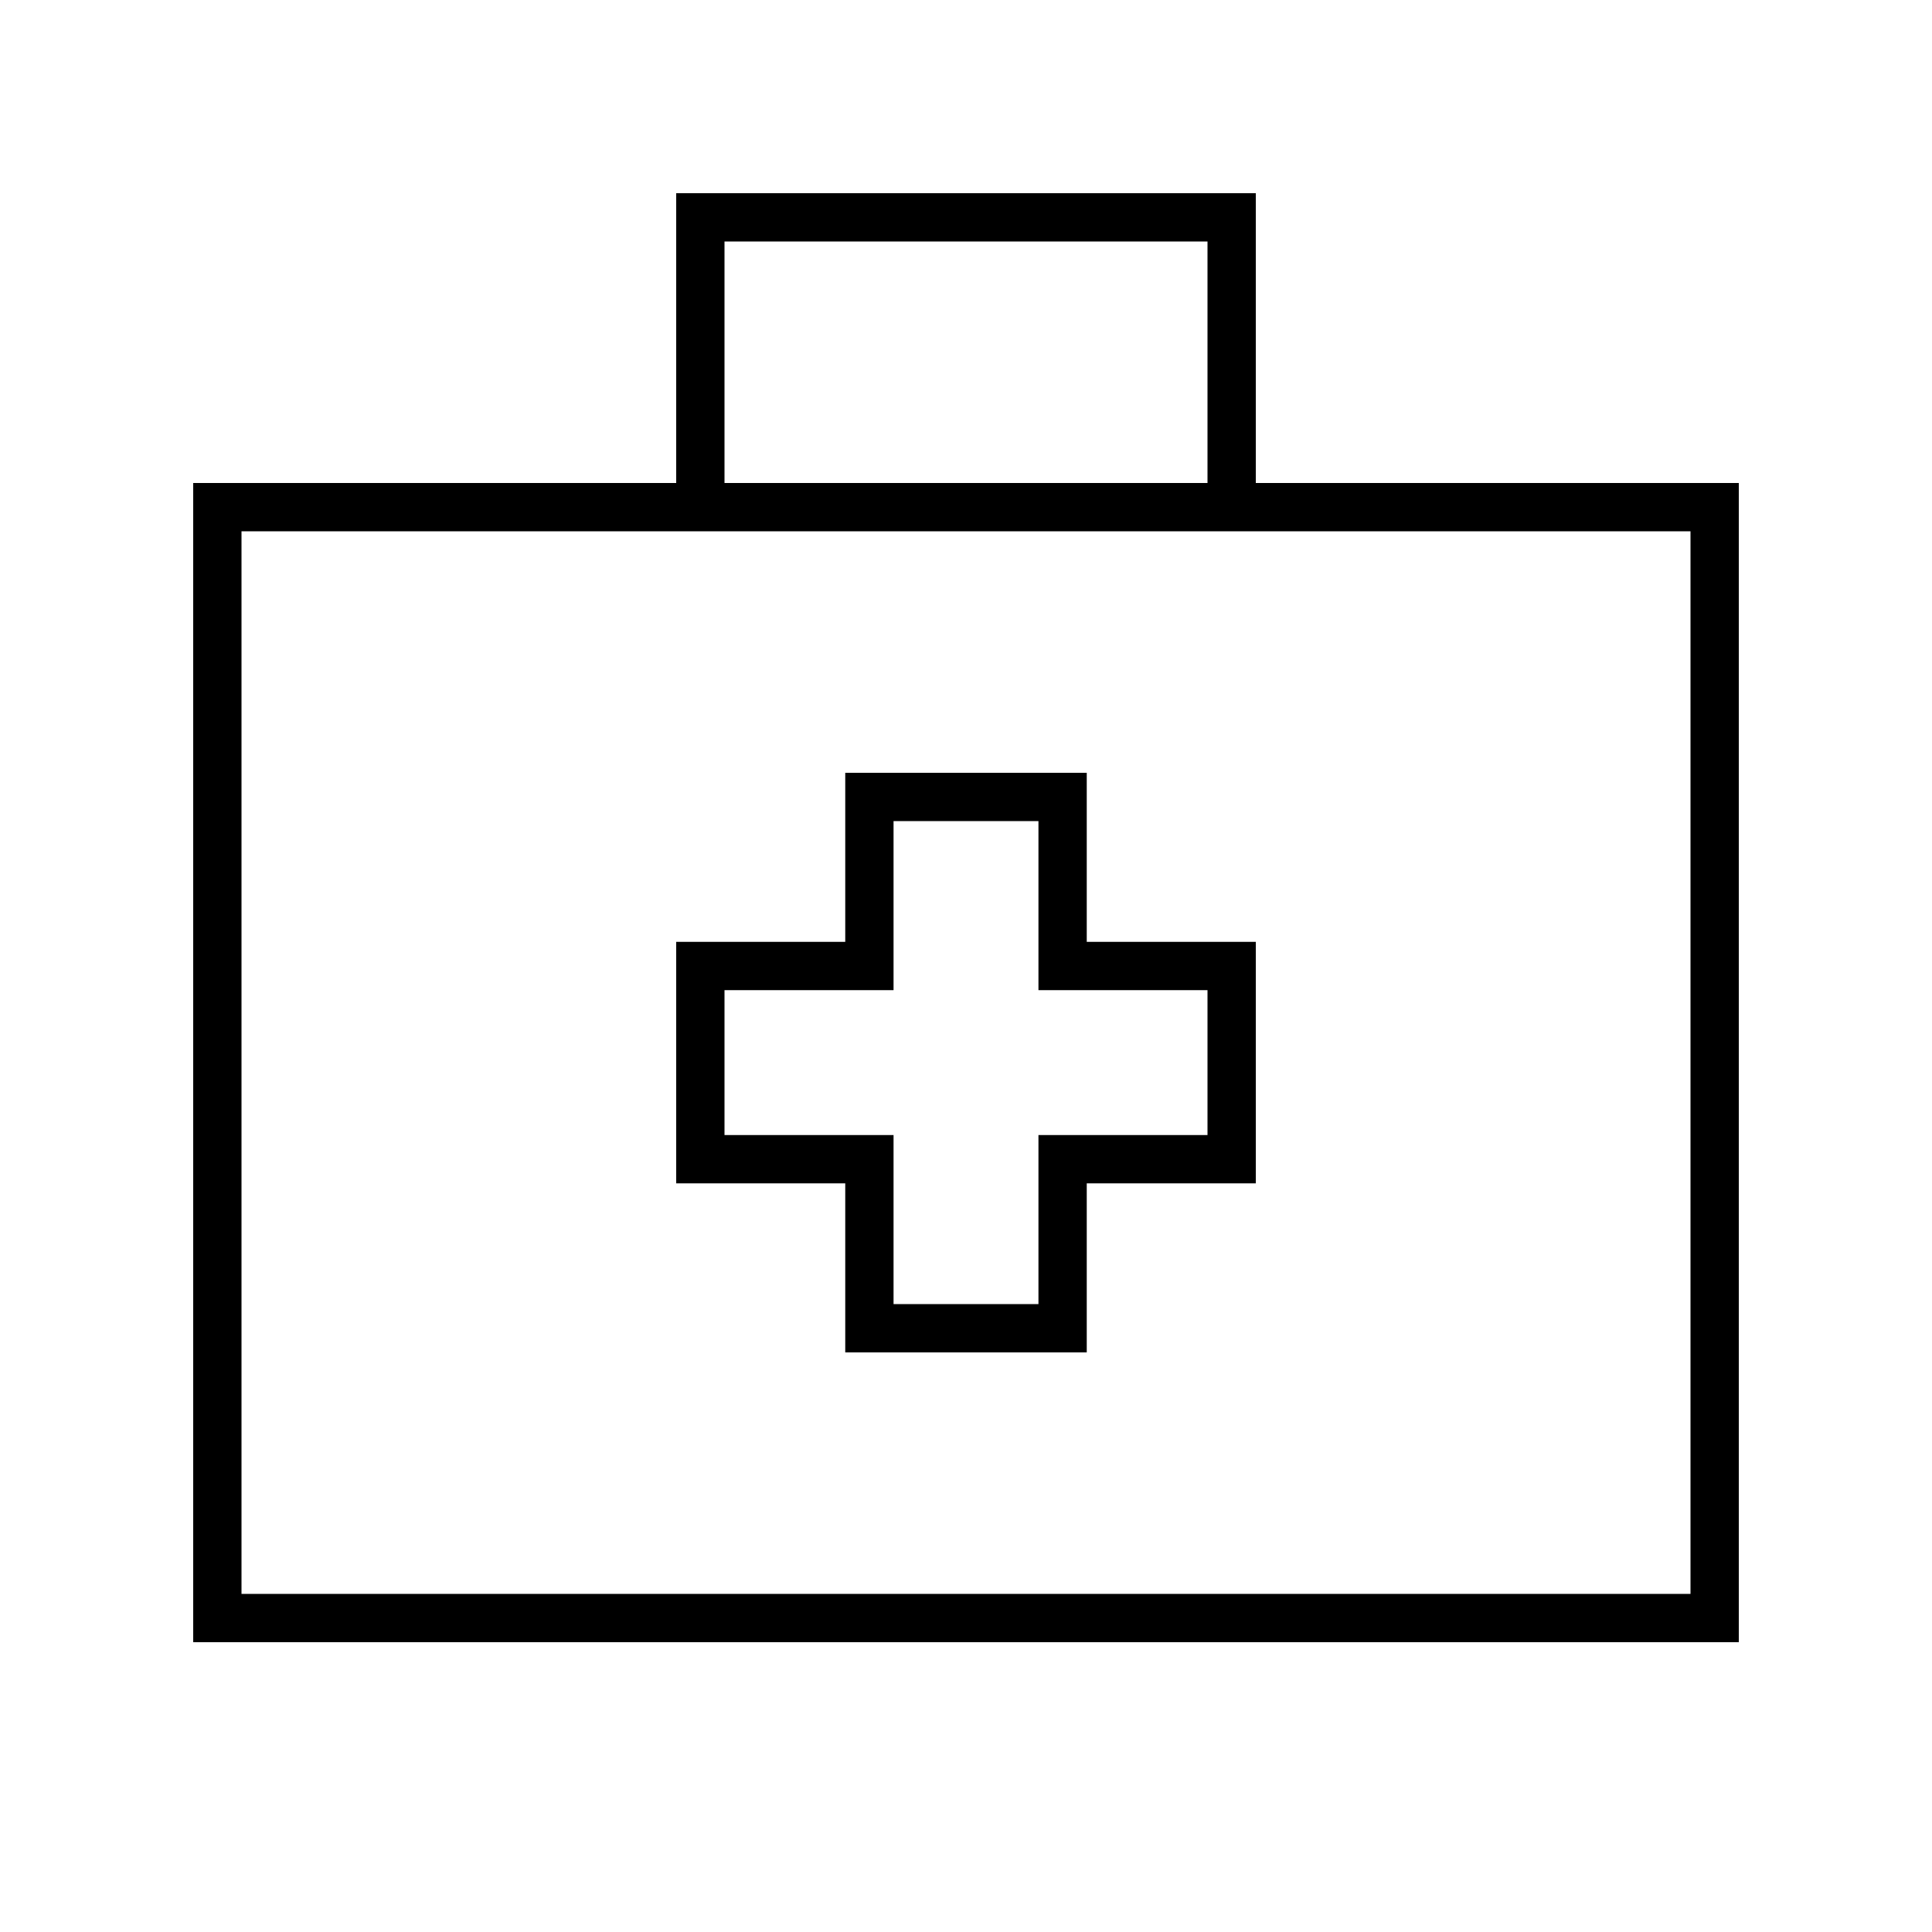 <svg xmlns="http://www.w3.org/2000/svg" viewBox="0 0 640 640"><!--! Font Awesome Pro 7.1.0 by @fontawesome - https://fontawesome.com License - https://fontawesome.com/license (Commercial License) Copyright 2025 Fonticons, Inc. --><path fill="currentColor" d="M224 64L416 64L416 160L576 160L576 544L64 544L64 160L224 160L224 64zM400 80L240 80L240 160L400 160L400 80zM80 176L80 528L560 528L560 176L80 176zM288 256L360 256L360 312L416 312L416 392L360 392L360 448L280 448L280 392L224 392L224 312L280 312L280 256L288 256zM296 320L296 328L240 328L240 376L296 376L296 432L344 432L344 376L400 376L400 328L344 328L344 272L296 272L296 320z"/></svg>